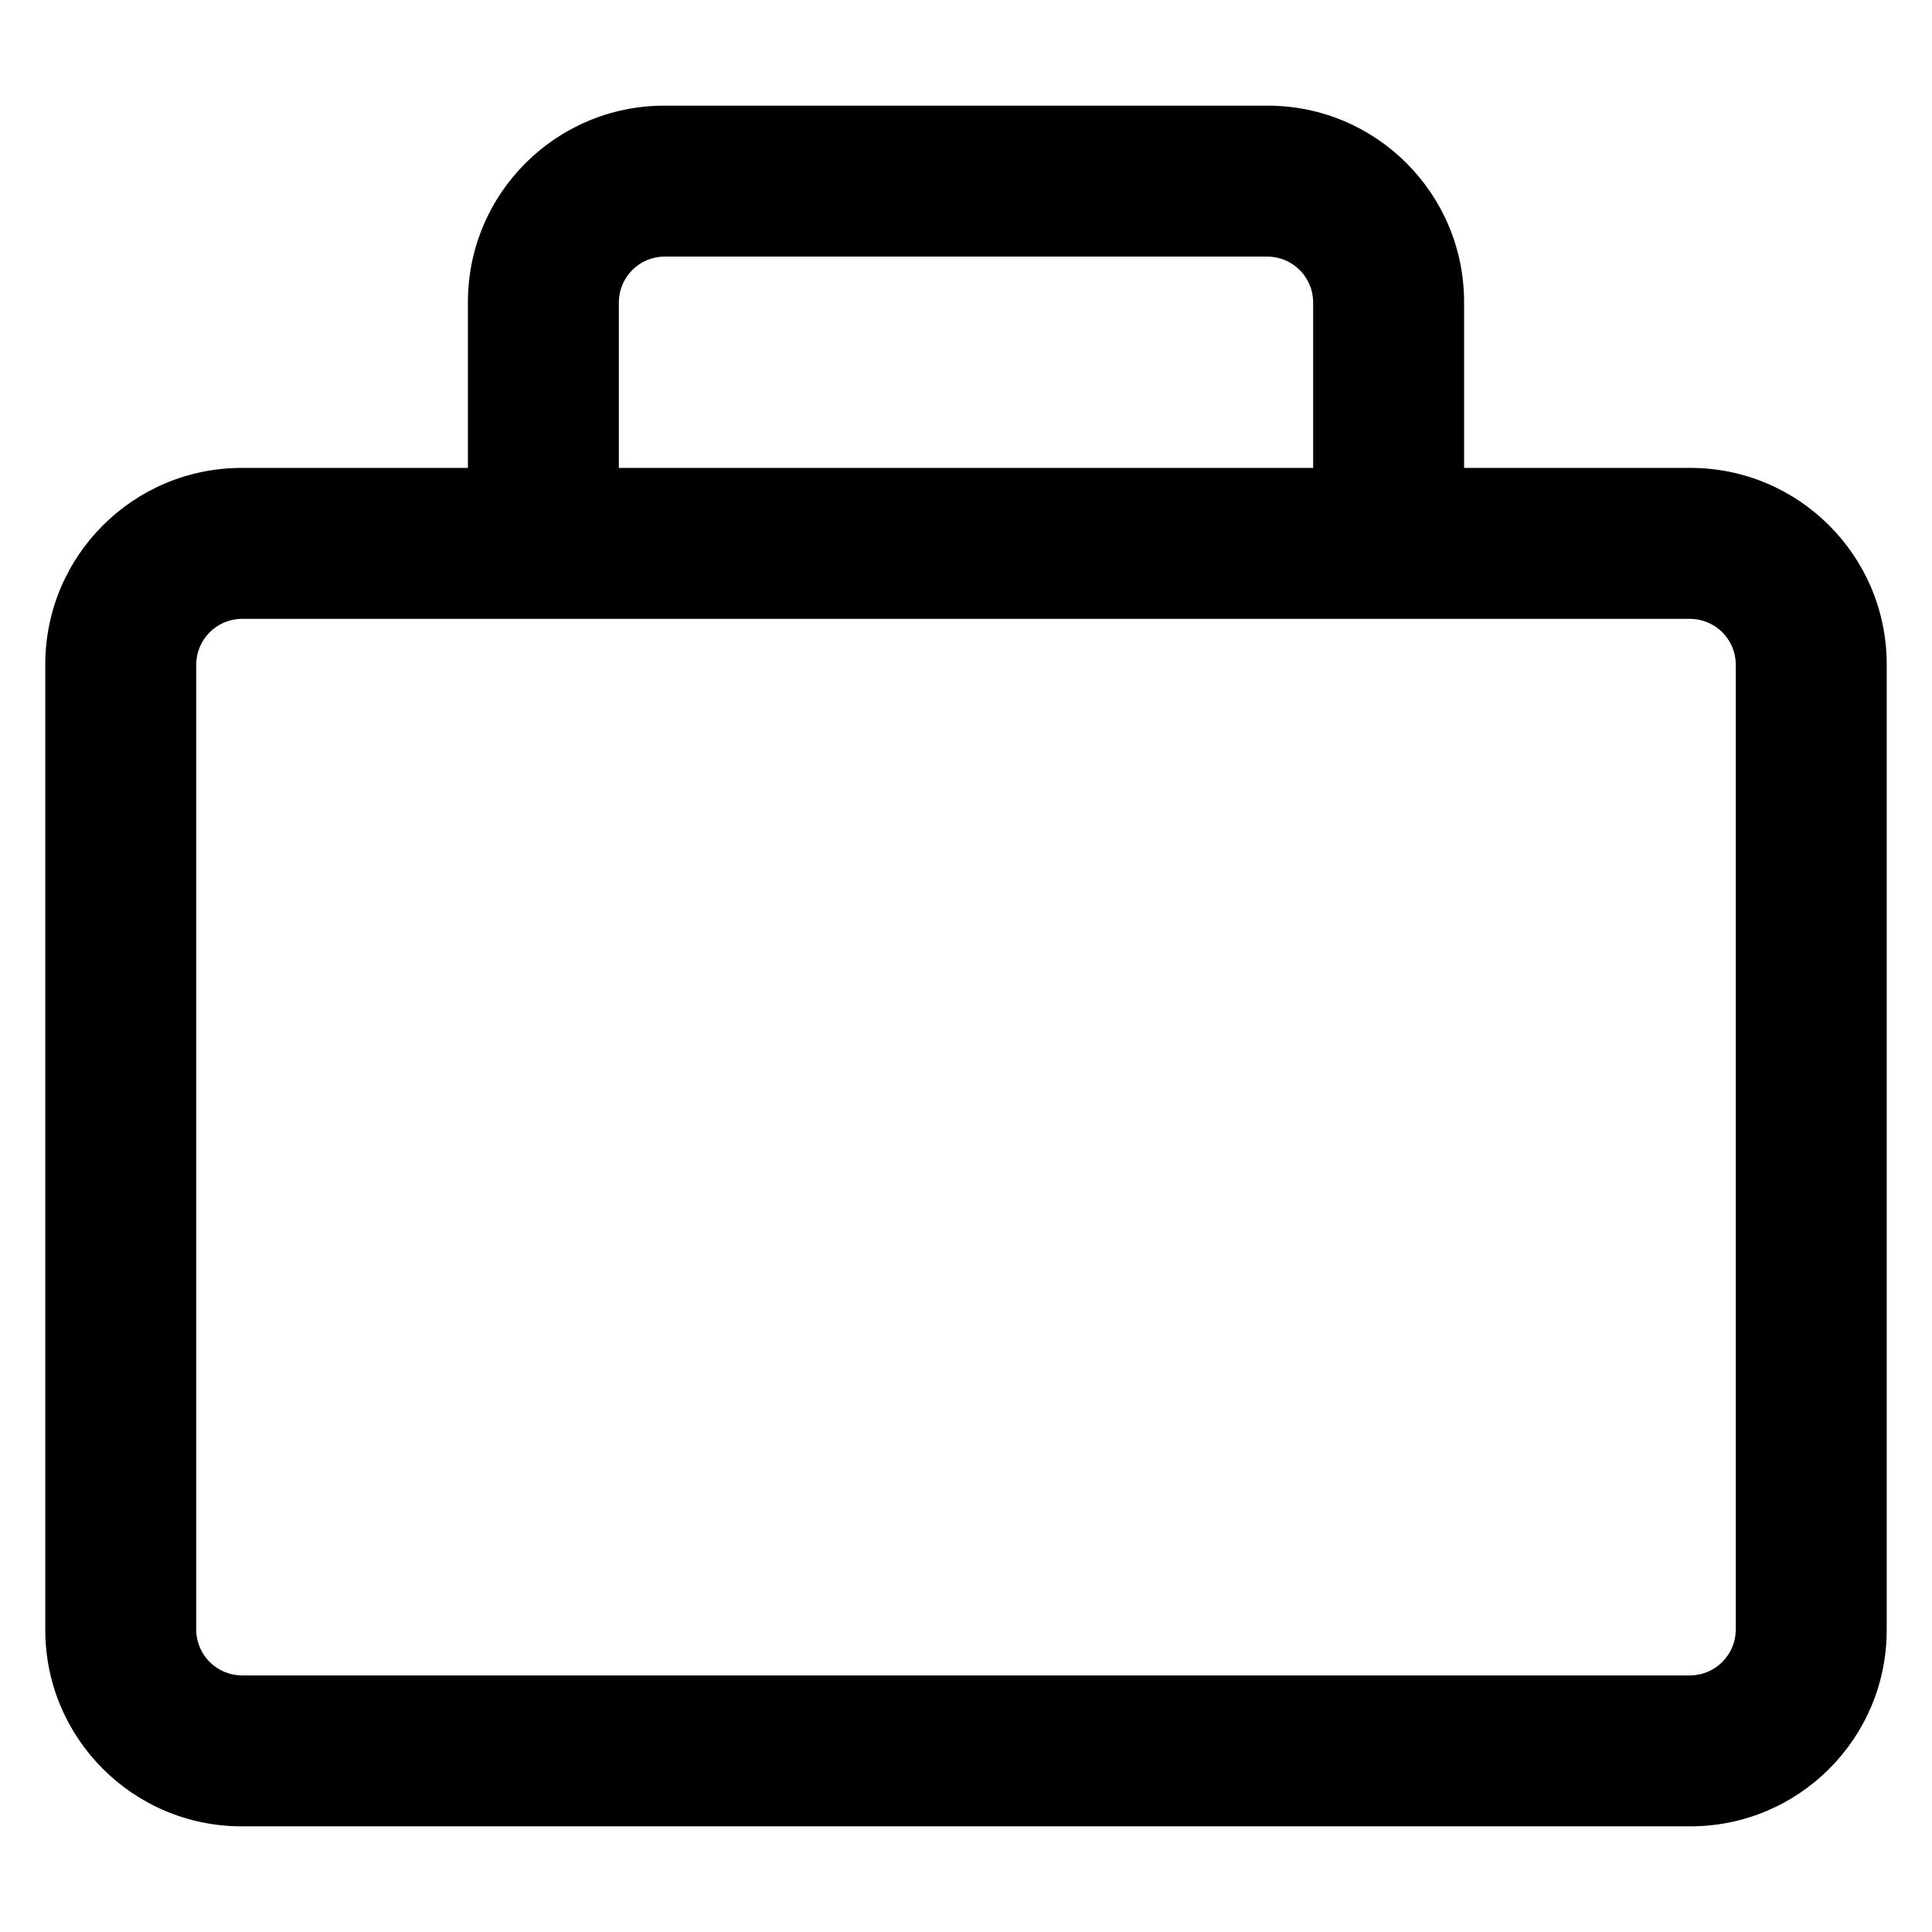 <?xml version="1.0" encoding="utf-8"?>
<!-- Uploaded to: SVG Repo, www.svgrepo.com, Generator: SVG Repo Mixer Tools -->
<svg fill="#000000" width="800px" height="800px" viewBox="0 0 32 32" version="1.1" xmlns="http://www.w3.org/2000/svg">
<title>briefcase-blank</title>
<path d="M28 7.75h-3.75v-2.75c-0.002-1.794-1.456-3.248-3.25-3.25h-10c-1.794 0.002-3.248 1.456-3.25 3.25v2.75h-3.75c-1.794 0.002-3.248 1.456-3.25 3.25v16c0.002 1.794 1.456 3.248 3.25 3.25h24c1.794-0.001 3.249-1.456 3.25-3.25v-16c-0.002-1.794-1.456-3.248-3.25-3.25h-0zM10.25 5c0.006-0.412 0.338-0.744 0.749-0.75h10.001c0.412 0.006 0.744 0.338 0.75 0.749v2.751h-11.5zM28.75 27c-0.006 0.412-0.338 0.744-0.749 0.75h-24.001c-0.412-0.006-0.744-0.338-0.75-0.749v-16.001c0.006-0.412 0.338-0.744 0.749-0.75h24.001c0.412 0.006 0.744 0.338 0.75 0.749v0.001z"></path>
</svg>